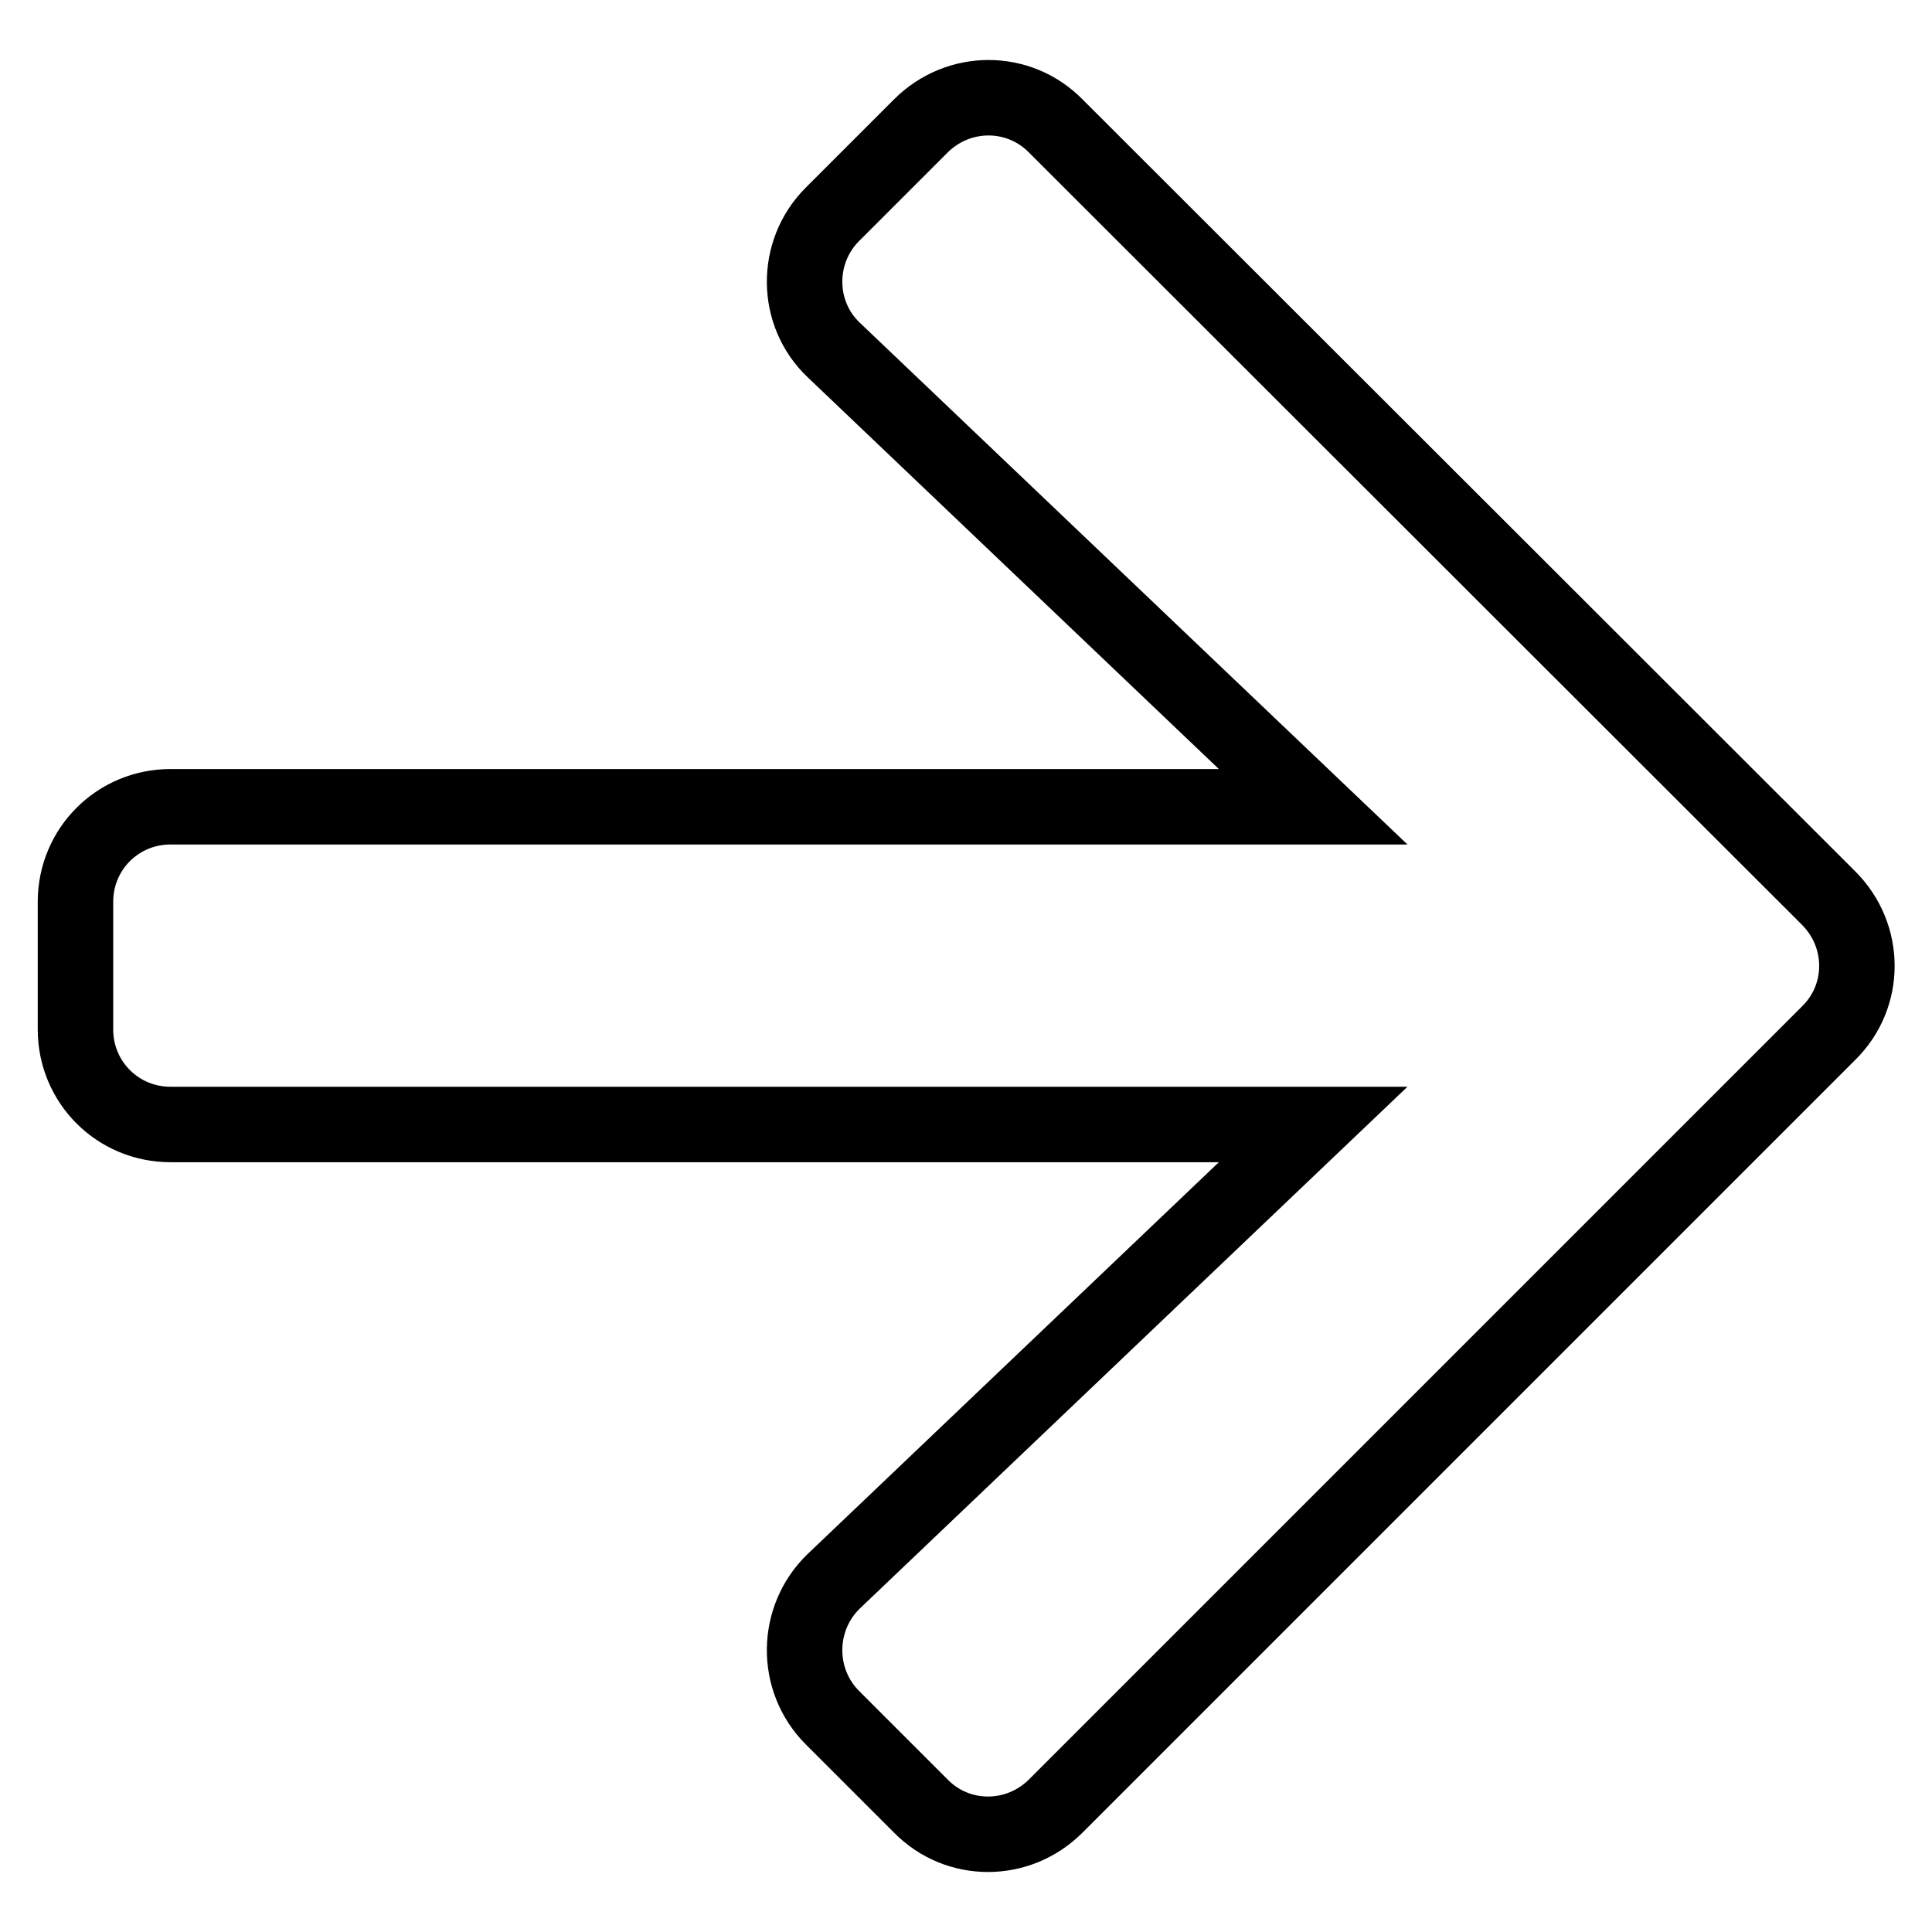 <?xml version="1.0" encoding="utf-8"?>
<!-- Svg Vector Icons : http://www.onlinewebfonts.com/icon -->
<!DOCTYPE svg PUBLIC "-//W3C//DTD SVG 1.1//EN" "http://www.w3.org/Graphics/SVG/1.1/DTD/svg11.dtd">
<svg version="1.1" xmlns="http://www.w3.org/2000/svg" xmlns:xlink="http://www.w3.org/1999/xlink" x="0px" y="0px" viewBox="0 0 256 256" enable-background="new 0 0 256 256" xml:space="preserve">
<g> <path stroke-width="10" fill-opacity="0" stroke="#000000"  d="M110.3,28.4L122,16.7c5-5,13-5,17.9,0L242.3,119c5,5,5,13,0,17.9L139.9,239.3c-5,5-13,5-17.9,0l-11.7-11.7 c-5-5-4.9-13.2,0.2-18.1l63.5-60.5H22.6c-7,0-12.6-5.6-12.6-12.6v-16.9c0-7,5.6-12.6,12.6-12.6H174l-63.5-60.5 C105.4,41.6,105.3,33.4,110.3,28.4z"/></g>
</svg>